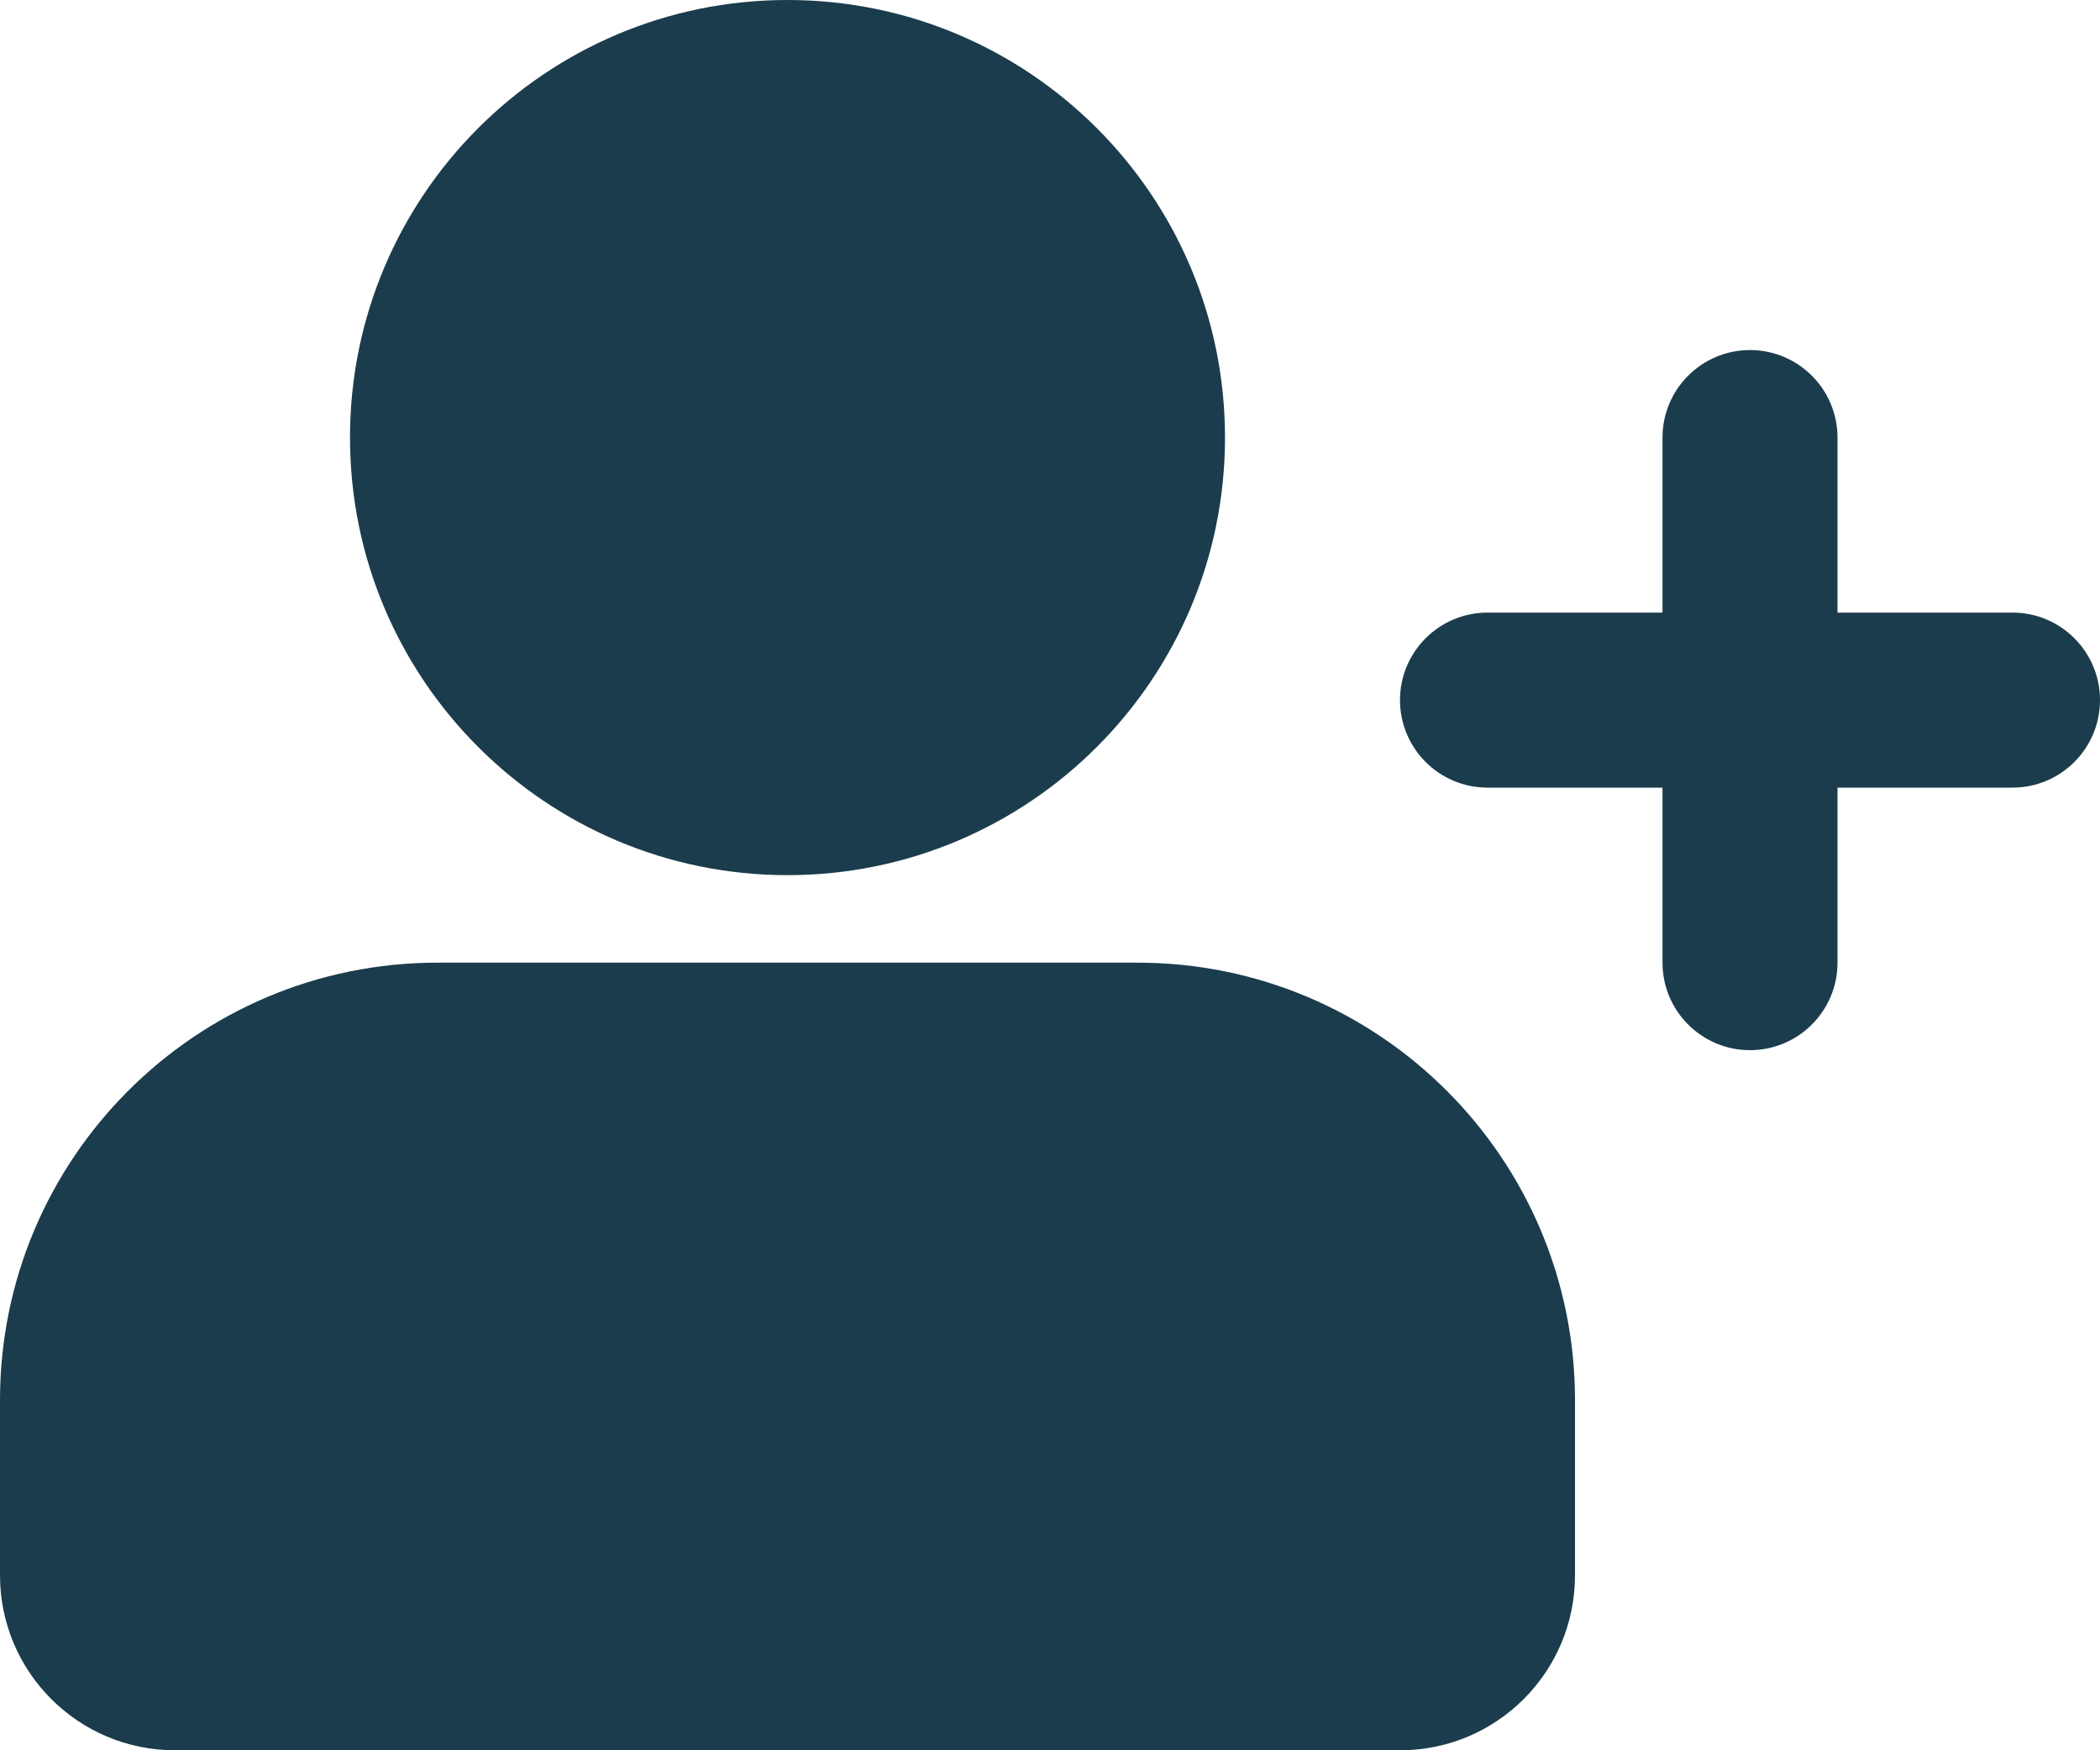 <svg width="24" height="20" viewBox="0 0 24 20" fill="none" xmlns="http://www.w3.org/2000/svg">
<path d="M9 0C6.239 0 4 2.239 4 5C4 7.761 6.239 10 9 10C11.761 10 14 7.761 14 5C14 2.239 11.761 0 9 0Z" fill="#1B3C4C"/>
<path d="M5 11C2.239 11 0 13.239 0 16V18C0 19.105 0.895 20 2 20H16C17.105 20 18 19.105 18 18V16C18 13.239 15.761 11 13 11H5Z" fill="#1B3C4C"/>
<path d="M20 4C20.552 4 21 4.448 21 5V7H23C23.552 7 24 7.448 24 8C24 8.552 23.552 9 23 9H21V11C21 11.552 20.552 12 20 12C19.448 12 19 11.552 19 11V9H17C16.448 9 16 8.552 16 8C16 7.448 16.448 7 17 7H19V5C19 4.448 19.448 4 20 4Z" fill="#1B3C4C"/>
</svg>
